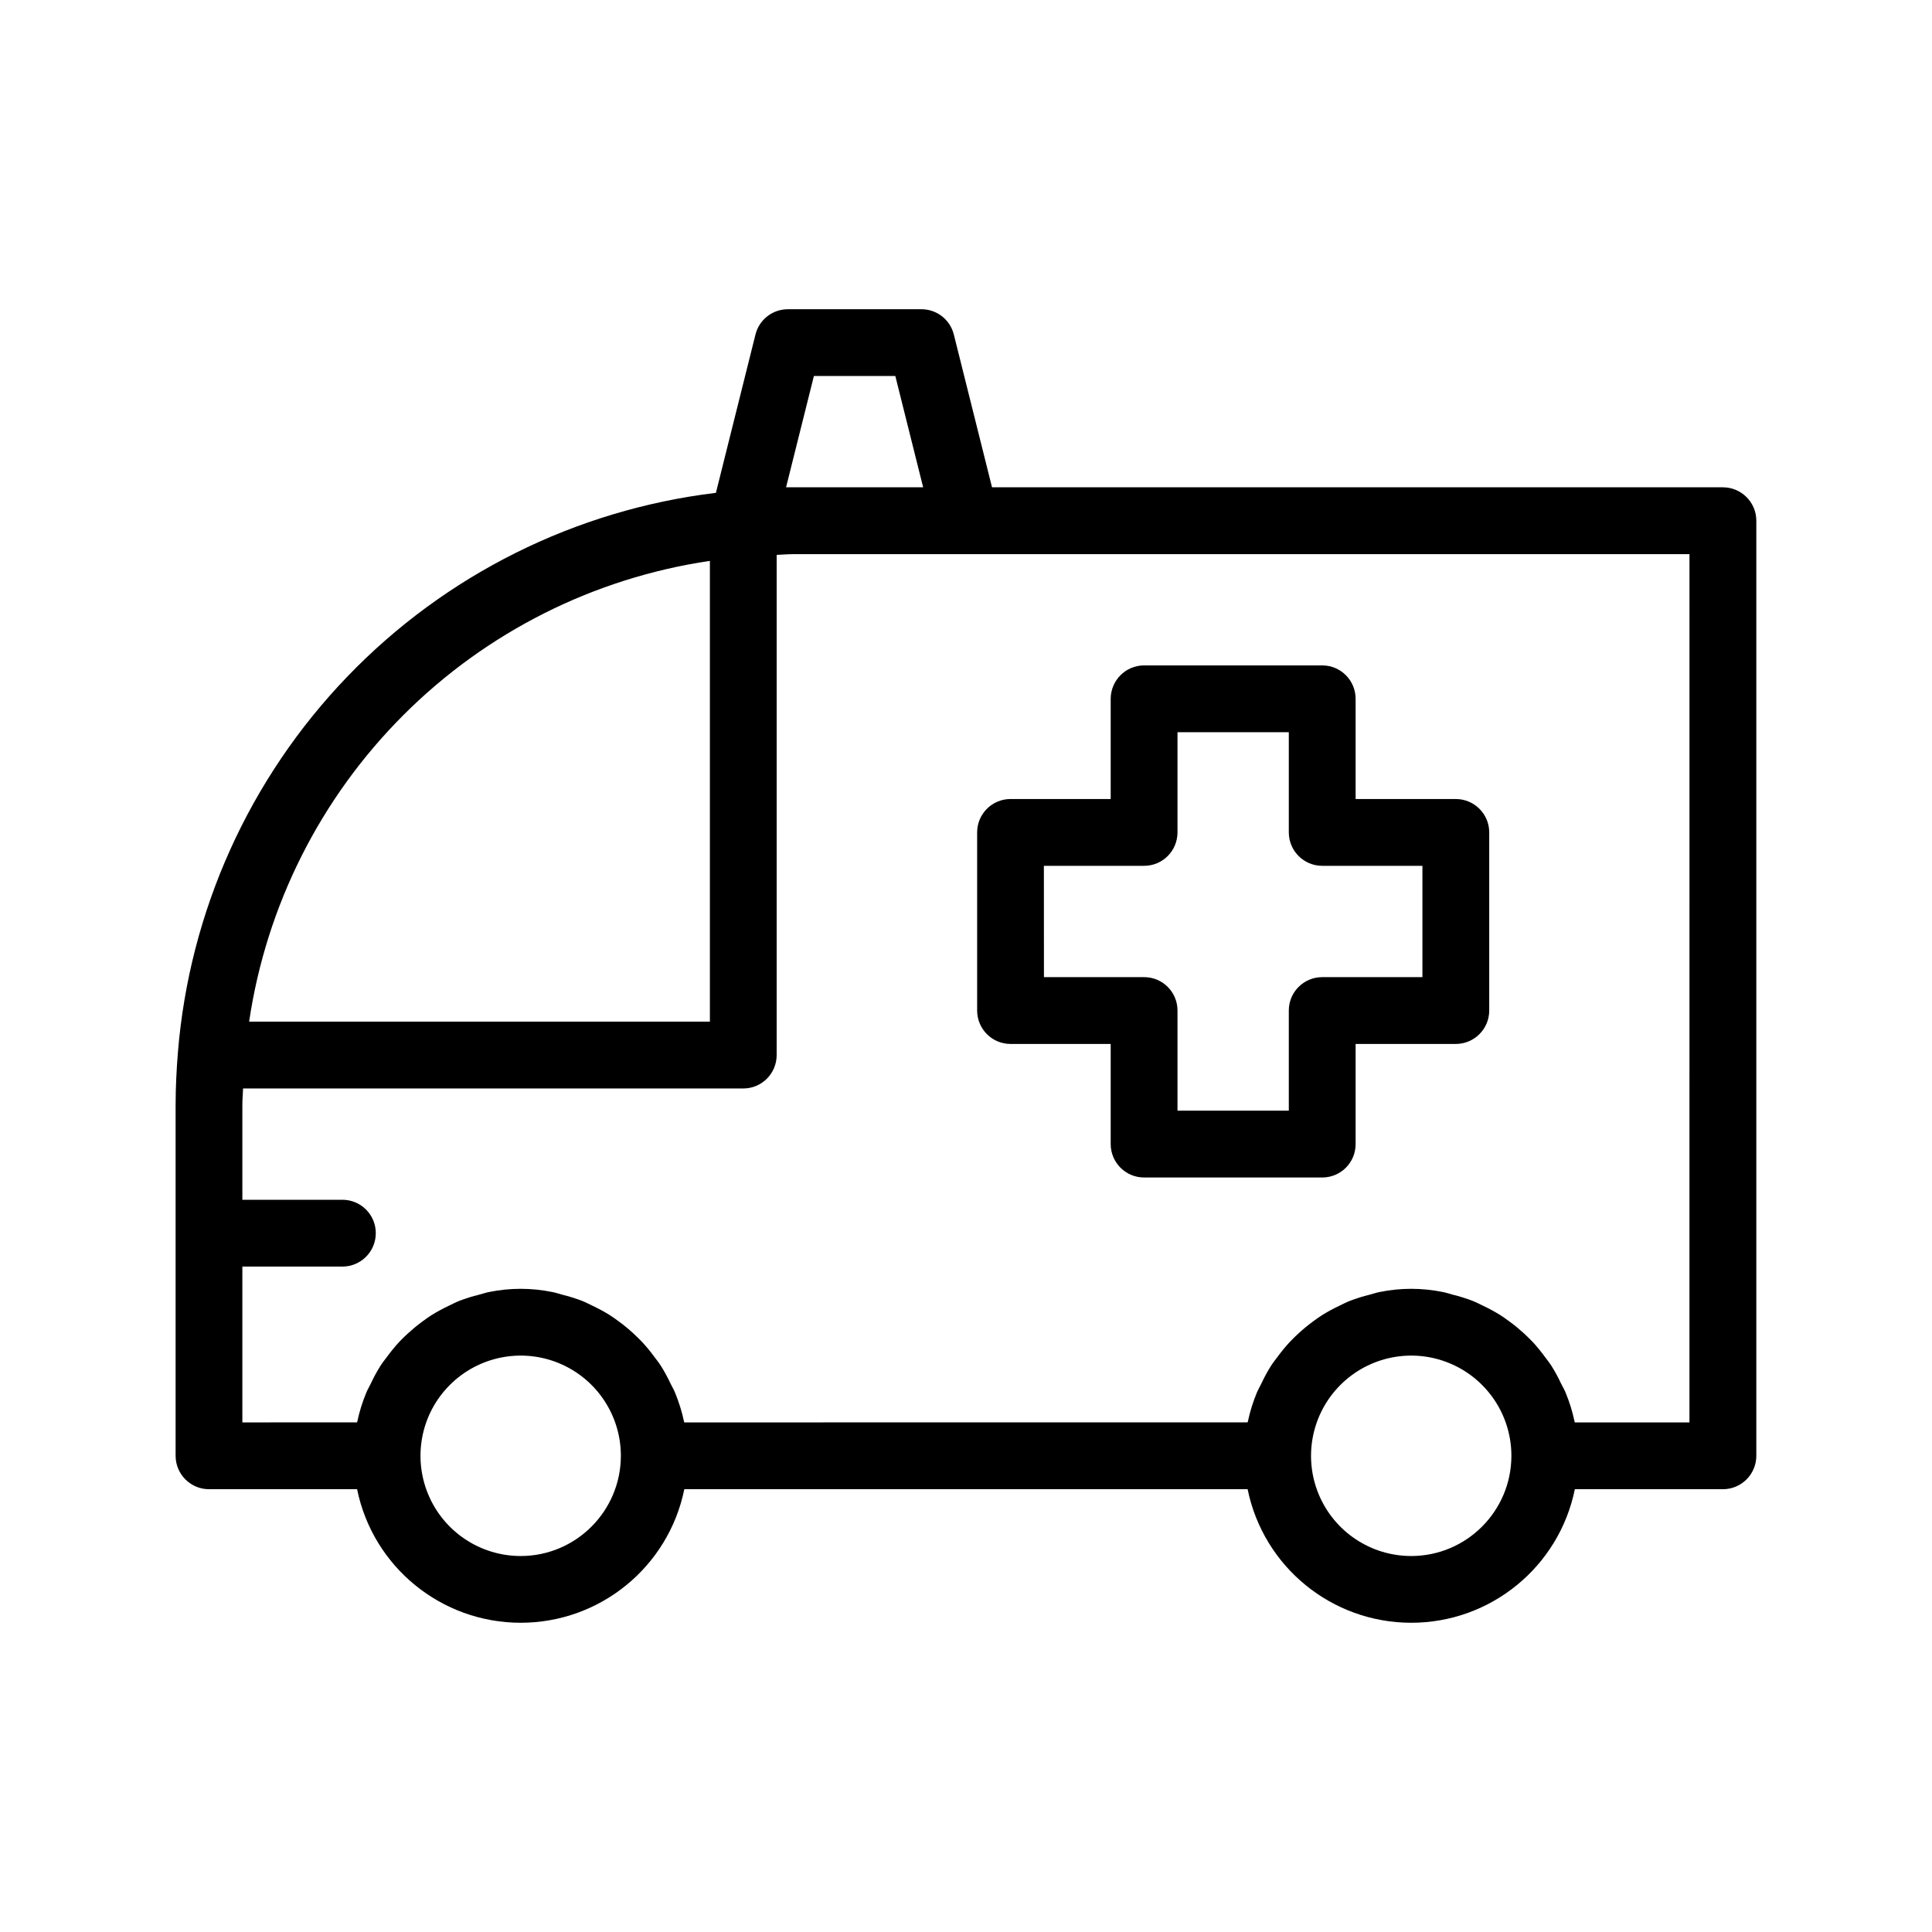 <?xml version="1.0" encoding="UTF-8"?> <svg xmlns="http://www.w3.org/2000/svg" width="128pt" height="128pt" version="1.1" viewBox="0 0 128 128"><path d="m114.15 32.285h-48.426l-2.531-10.125c-0.246-0.984-1.129-1.672-2.144-1.672h-8.852c-1.016 0-1.898 0.688-2.144 1.672l-2.621 10.488-0.004 0.004c-9.301 1.125-17.93 5.426-24.422 12.18-6.496 6.754-10.457 15.547-11.219 24.887-0.09 1.117-0.152 2.305-0.152 3.457v23.277-0.004c0 1.223 0.992 2.215 2.211 2.215h9.812c1.051 5.148 5.582 8.848 10.84 8.848s9.789-3.699 10.84-8.848h37.32c1.051 5.148 5.582 8.848 10.84 8.848s9.789-3.699 10.84-8.848h9.812c1.219 0 2.211-0.992 2.211-2.215v-61.949c0-1.223-0.992-2.211-2.211-2.215zm-60.227-7.375h5.394l1.844 7.375h-9.082zm-6.891 12.25v30.527h-30.527c1.137-7.691 4.723-14.812 10.219-20.309 5.496-5.5 12.617-9.082 20.309-10.219zm-12.539 65.93h0.004c-2.684 0-5.106-1.617-6.133-4.098-1.027-2.481-0.461-5.336 1.438-7.234 1.898-1.898 4.754-2.469 7.234-1.441 2.481 1.027 4.098 3.449 4.098 6.133-0.004 3.664-2.973 6.637-6.637 6.641zm59 0h0.004c-2.684 0-5.106-1.617-6.133-4.098-1.027-2.481-0.457-5.336 1.441-7.234 1.898-1.898 4.75-2.469 7.231-1.441 2.481 1.027 4.098 3.449 4.098 6.133-0.004 3.664-2.973 6.637-6.637 6.641zm18.438-8.852h-7.594l-0.004-0.008-0.02-0.07v-0.004c-0.137-0.645-0.332-1.273-0.586-1.887-0.086-0.211-0.199-0.402-0.301-0.605v0.004c-0.188-0.406-0.402-0.801-0.641-1.18-0.141-0.223-0.305-0.422-0.461-0.633-0.242-0.328-0.5-0.645-0.777-0.945-0.188-0.199-0.383-0.383-0.582-0.57-0.297-0.27-0.605-0.527-0.93-0.766-0.219-0.16-0.438-0.32-0.668-0.465-0.352-0.215-0.715-0.414-1.09-0.59-0.234-0.113-0.465-0.234-0.711-0.332-0.426-0.164-0.867-0.301-1.312-0.41-0.219-0.059-0.43-0.133-0.656-0.176-1.387-0.285-2.816-0.285-4.203 0-0.227 0.043-0.438 0.121-0.656 0.176-0.445 0.109-0.883 0.246-1.312 0.41-0.246 0.098-0.473 0.219-0.711 0.332-0.375 0.176-0.738 0.375-1.09 0.59-0.23 0.145-0.449 0.301-0.668 0.465-0.324 0.238-0.633 0.496-0.926 0.766-0.199 0.184-0.395 0.371-0.582 0.57-0.277 0.301-0.539 0.617-0.781 0.945-0.156 0.211-0.32 0.41-0.461 0.633-0.238 0.379-0.453 0.773-0.641 1.18-0.098 0.203-0.215 0.395-0.301 0.605-0.25 0.609-0.449 1.238-0.586 1.883l-0.02 0.07-0.004 0.008-37.32 0.004-0.004-0.008-0.02-0.07v-0.004c-0.137-0.645-0.336-1.273-0.586-1.883-0.086-0.211-0.199-0.402-0.301-0.605-0.188-0.406-0.402-0.801-0.641-1.18-0.141-0.223-0.305-0.422-0.461-0.633-0.242-0.328-0.504-0.645-0.781-0.945-0.188-0.199-0.383-0.383-0.582-0.57-0.293-0.27-0.602-0.527-0.926-0.766-0.219-0.16-0.438-0.32-0.668-0.465-0.352-0.215-0.715-0.414-1.09-0.59-0.234-0.113-0.465-0.234-0.711-0.332-0.43-0.164-0.867-0.301-1.312-0.41-0.219-0.059-0.43-0.133-0.656-0.176-1.387-0.285-2.816-0.285-4.203 0-0.227 0.043-0.438 0.121-0.656 0.176-0.445 0.109-0.887 0.246-1.312 0.41-0.246 0.098-0.473 0.219-0.711 0.332-0.375 0.176-0.738 0.375-1.09 0.59-0.23 0.145-0.449 0.301-0.668 0.465-0.324 0.238-0.633 0.496-0.93 0.766-0.199 0.184-0.395 0.371-0.582 0.57-0.277 0.301-0.535 0.617-0.777 0.945-0.156 0.211-0.32 0.41-0.461 0.633-0.238 0.379-0.453 0.773-0.641 1.18-0.098 0.203-0.215 0.395-0.301 0.605-0.254 0.609-0.449 1.238-0.586 1.883l-0.02 0.07-0.004 0.008-7.598 0.004v-10.324h6.637c1.219-0.004 2.203-0.996 2.203-2.215s-0.984-2.207-2.203-2.211h-6.637v-6.312c0-0.355 0.035-0.703 0.047-1.062h33.141c1.223 0 2.211-0.992 2.211-2.215v-33.137c0.355-0.012 0.707-0.047 1.062-0.047h59.414z"></path><path d="m66.949 69.164h6.637v6.637c0.004 1.223 0.992 2.211 2.215 2.211h11.801c1.223 0 2.211-0.988 2.211-2.211v-6.637h6.637c1.223 0 2.215-0.992 2.215-2.215v-11.801c0-1.219-0.992-2.211-2.215-2.211h-6.637v-6.637c0-1.223-0.988-2.215-2.211-2.215h-11.801c-1.223 0-2.211 0.992-2.215 2.215v6.637h-6.637c-1.223 0-2.211 0.992-2.211 2.211v11.801c0 1.223 0.988 2.215 2.211 2.215zm2.211-11.801h6.641c1.223 0 2.211-0.992 2.211-2.215v-6.637h7.375v6.637c0 1.223 0.992 2.215 2.215 2.215h6.637v7.375h-6.637c-1.223 0-2.215 0.988-2.215 2.211v6.637h-7.375v-6.637c0-1.223-0.988-2.211-2.211-2.211h-6.637z"></path></svg> 